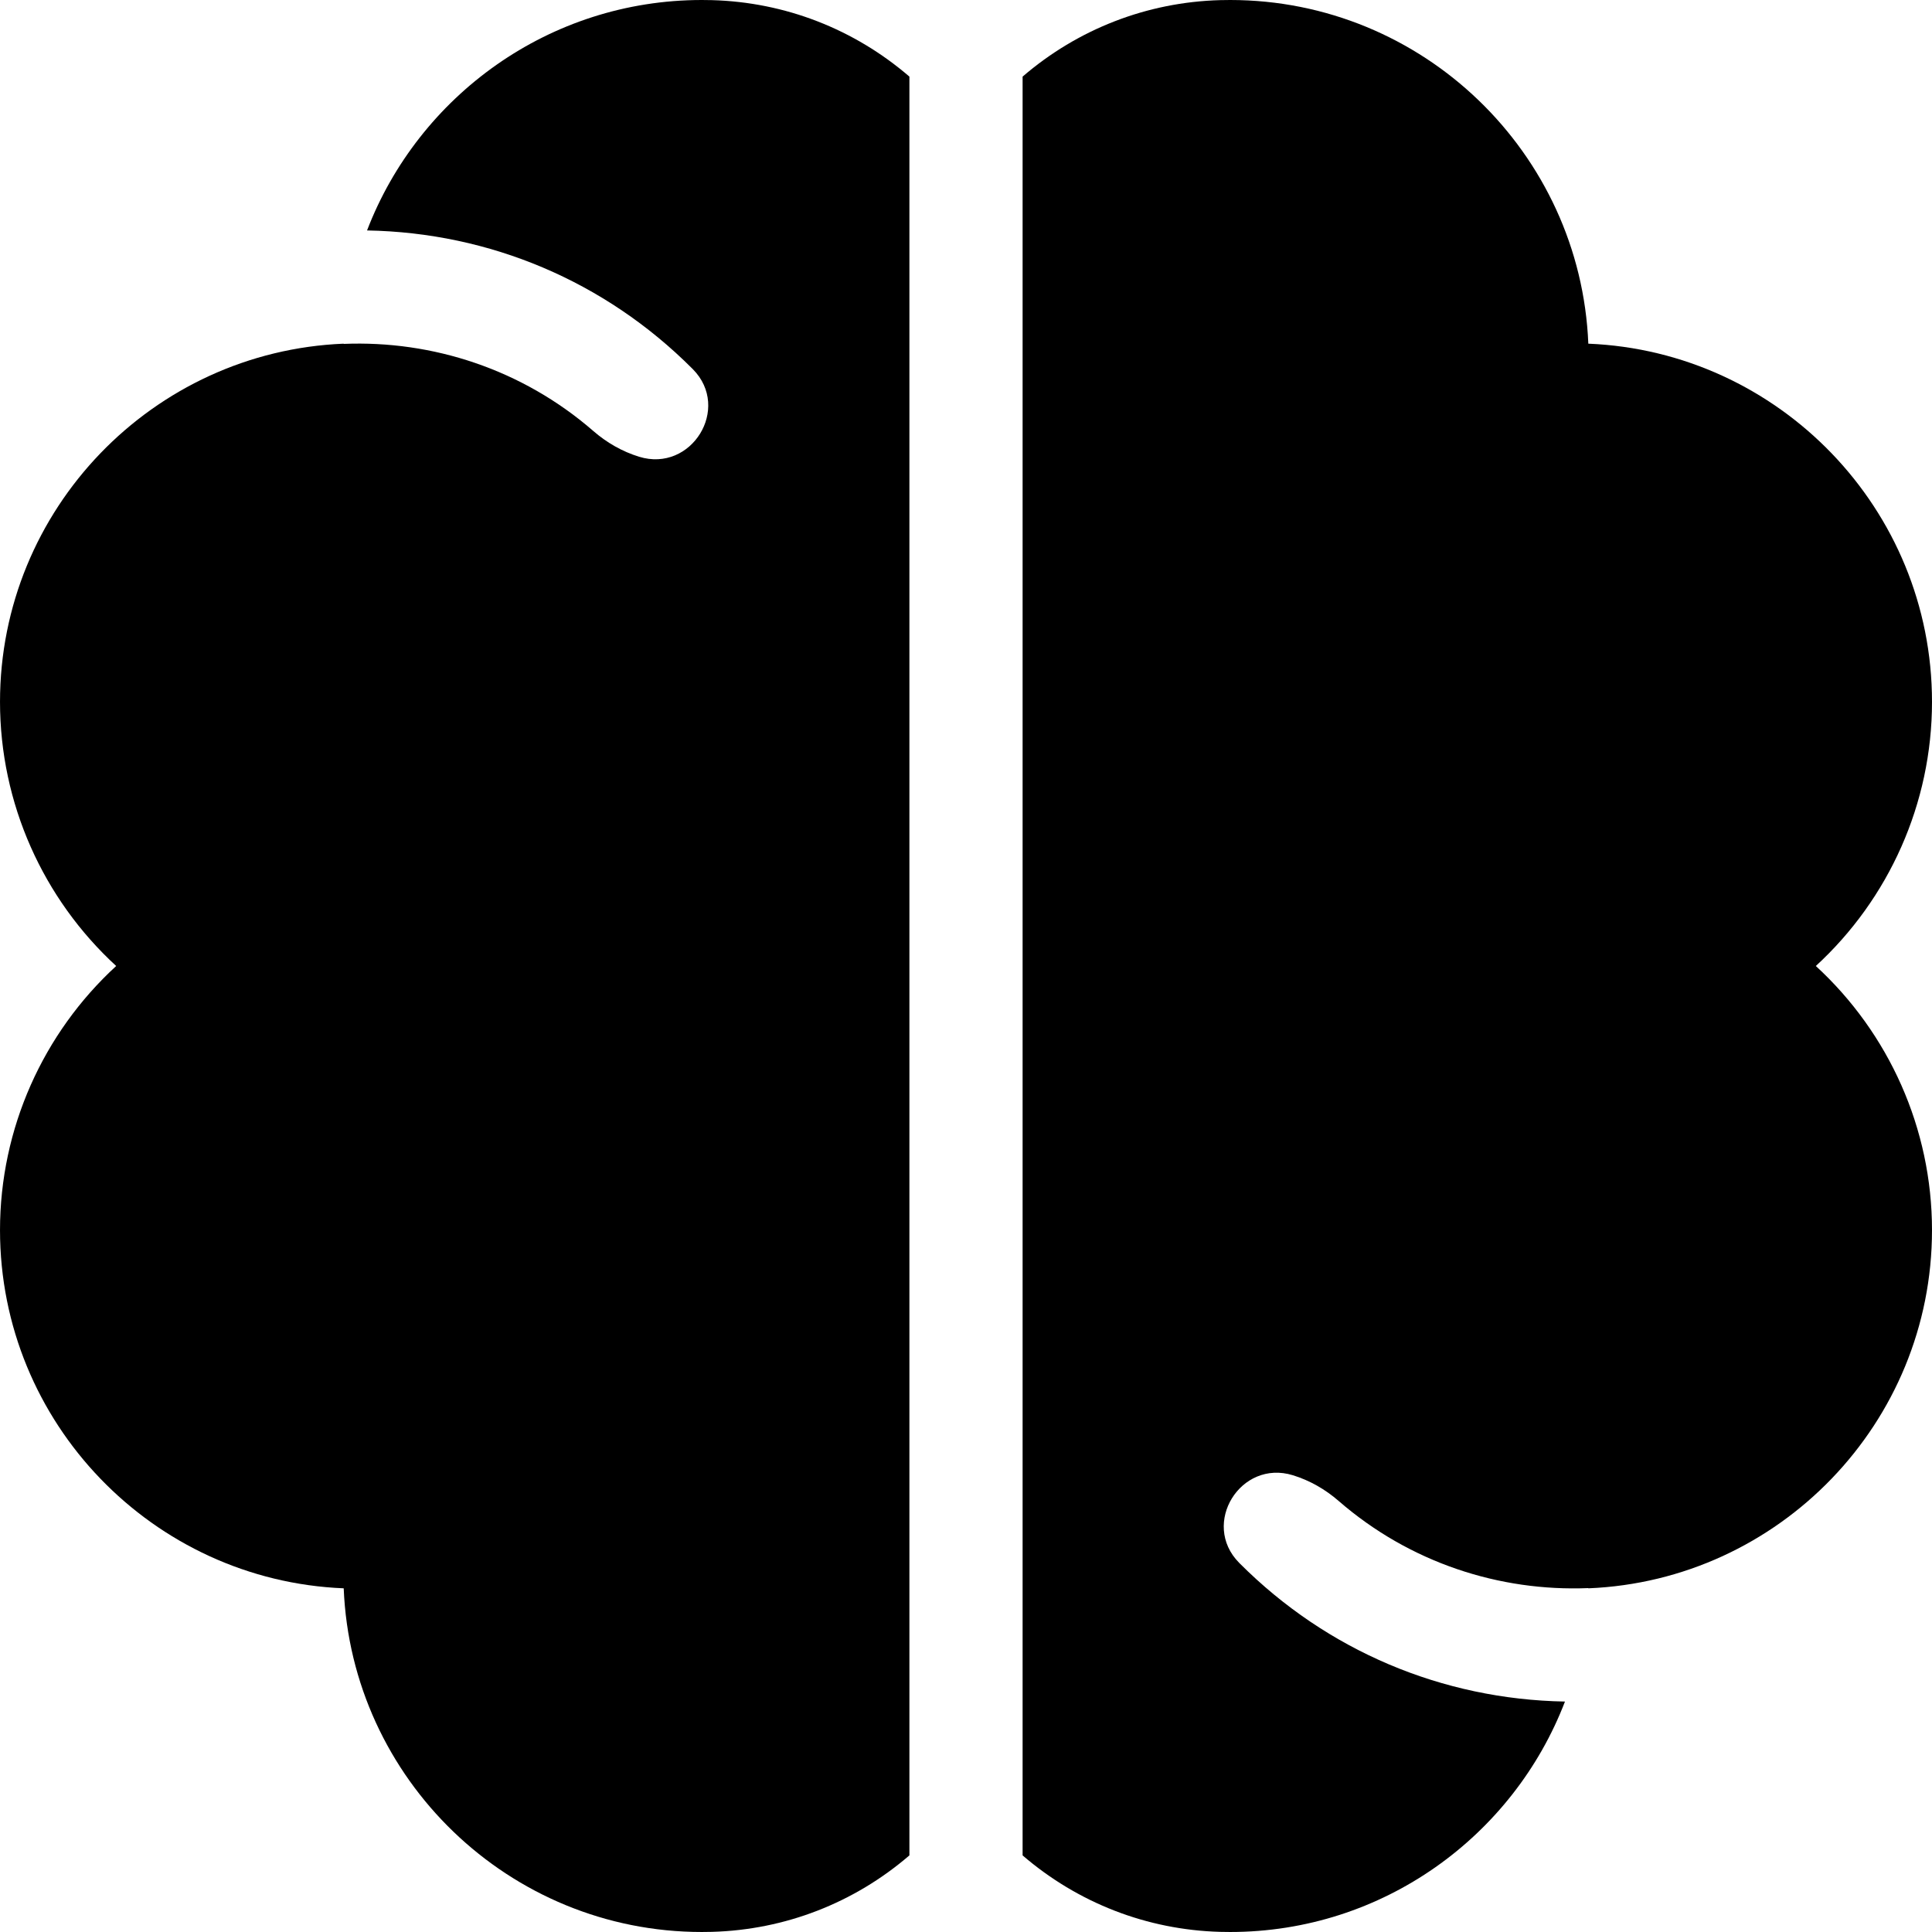 <svg xmlns="http://www.w3.org/2000/svg" height="512pt" viewBox="0 0 512 512.001" width="512pt"><path d="m186 0c-40.434 0-75.043 25.395-88.73 61.07 32.566.574 63.07 13.496 86.117 36.543.086.082.172.168.254.254 10.184 10.34-.406 27.453-14.273 23.176-4.473-1.379-8.574-3.73-12.109-6.801-18.844-16.375-42.656-24.066-66.18-23.105v-.059c-50.57 2.066-91.078 43.852-91.078 94.922 0 26.922 11.422 52.219 30.789 70-19.367 17.781-30.789 43.078-30.789 70 0 51.07 40.508 92.855 91.082 94.922 2.062 50.57 43.848 91.078 94.918 91.078.895 0 1.785-.012 2.668-.035 19.402-.539 37.695-7.672 52.332-20.266v-471.398c-14.637-12.594-32.93-19.727-52.328-20.266-.887-.023-1.777-.035-2.672-.035zm0 0"></path><path d="m481.211 256c19.367-17.781 30.789-43.078 30.789-70 0-51.07-40.508-92.855-91.078-94.922-2.066-50.57-43.852-91.078-94.922-91.078-.895 0-1.785.012-2.664.035-19.406.539-37.695 7.672-52.336 20.266v471.402c14.641 12.59 32.93 19.723 52.328 20.262.887.023 1.777.035 2.672.035 40.434 0 75.043-25.395 88.734-61.07-32.57-.574-63.074-13.496-86.121-36.539-.086-.086-.168-.172-.254-.258-10.184-10.34.406-27.453 14.273-23.176 4.477 1.379 8.574 3.73 12.109 6.801 18.848 16.375 42.66 24.066 66.18 23.105v.059c50.57-2.066 91.078-43.852 91.078-94.922 0-26.922-11.422-52.219-30.789-70zm0 0"></path></svg>